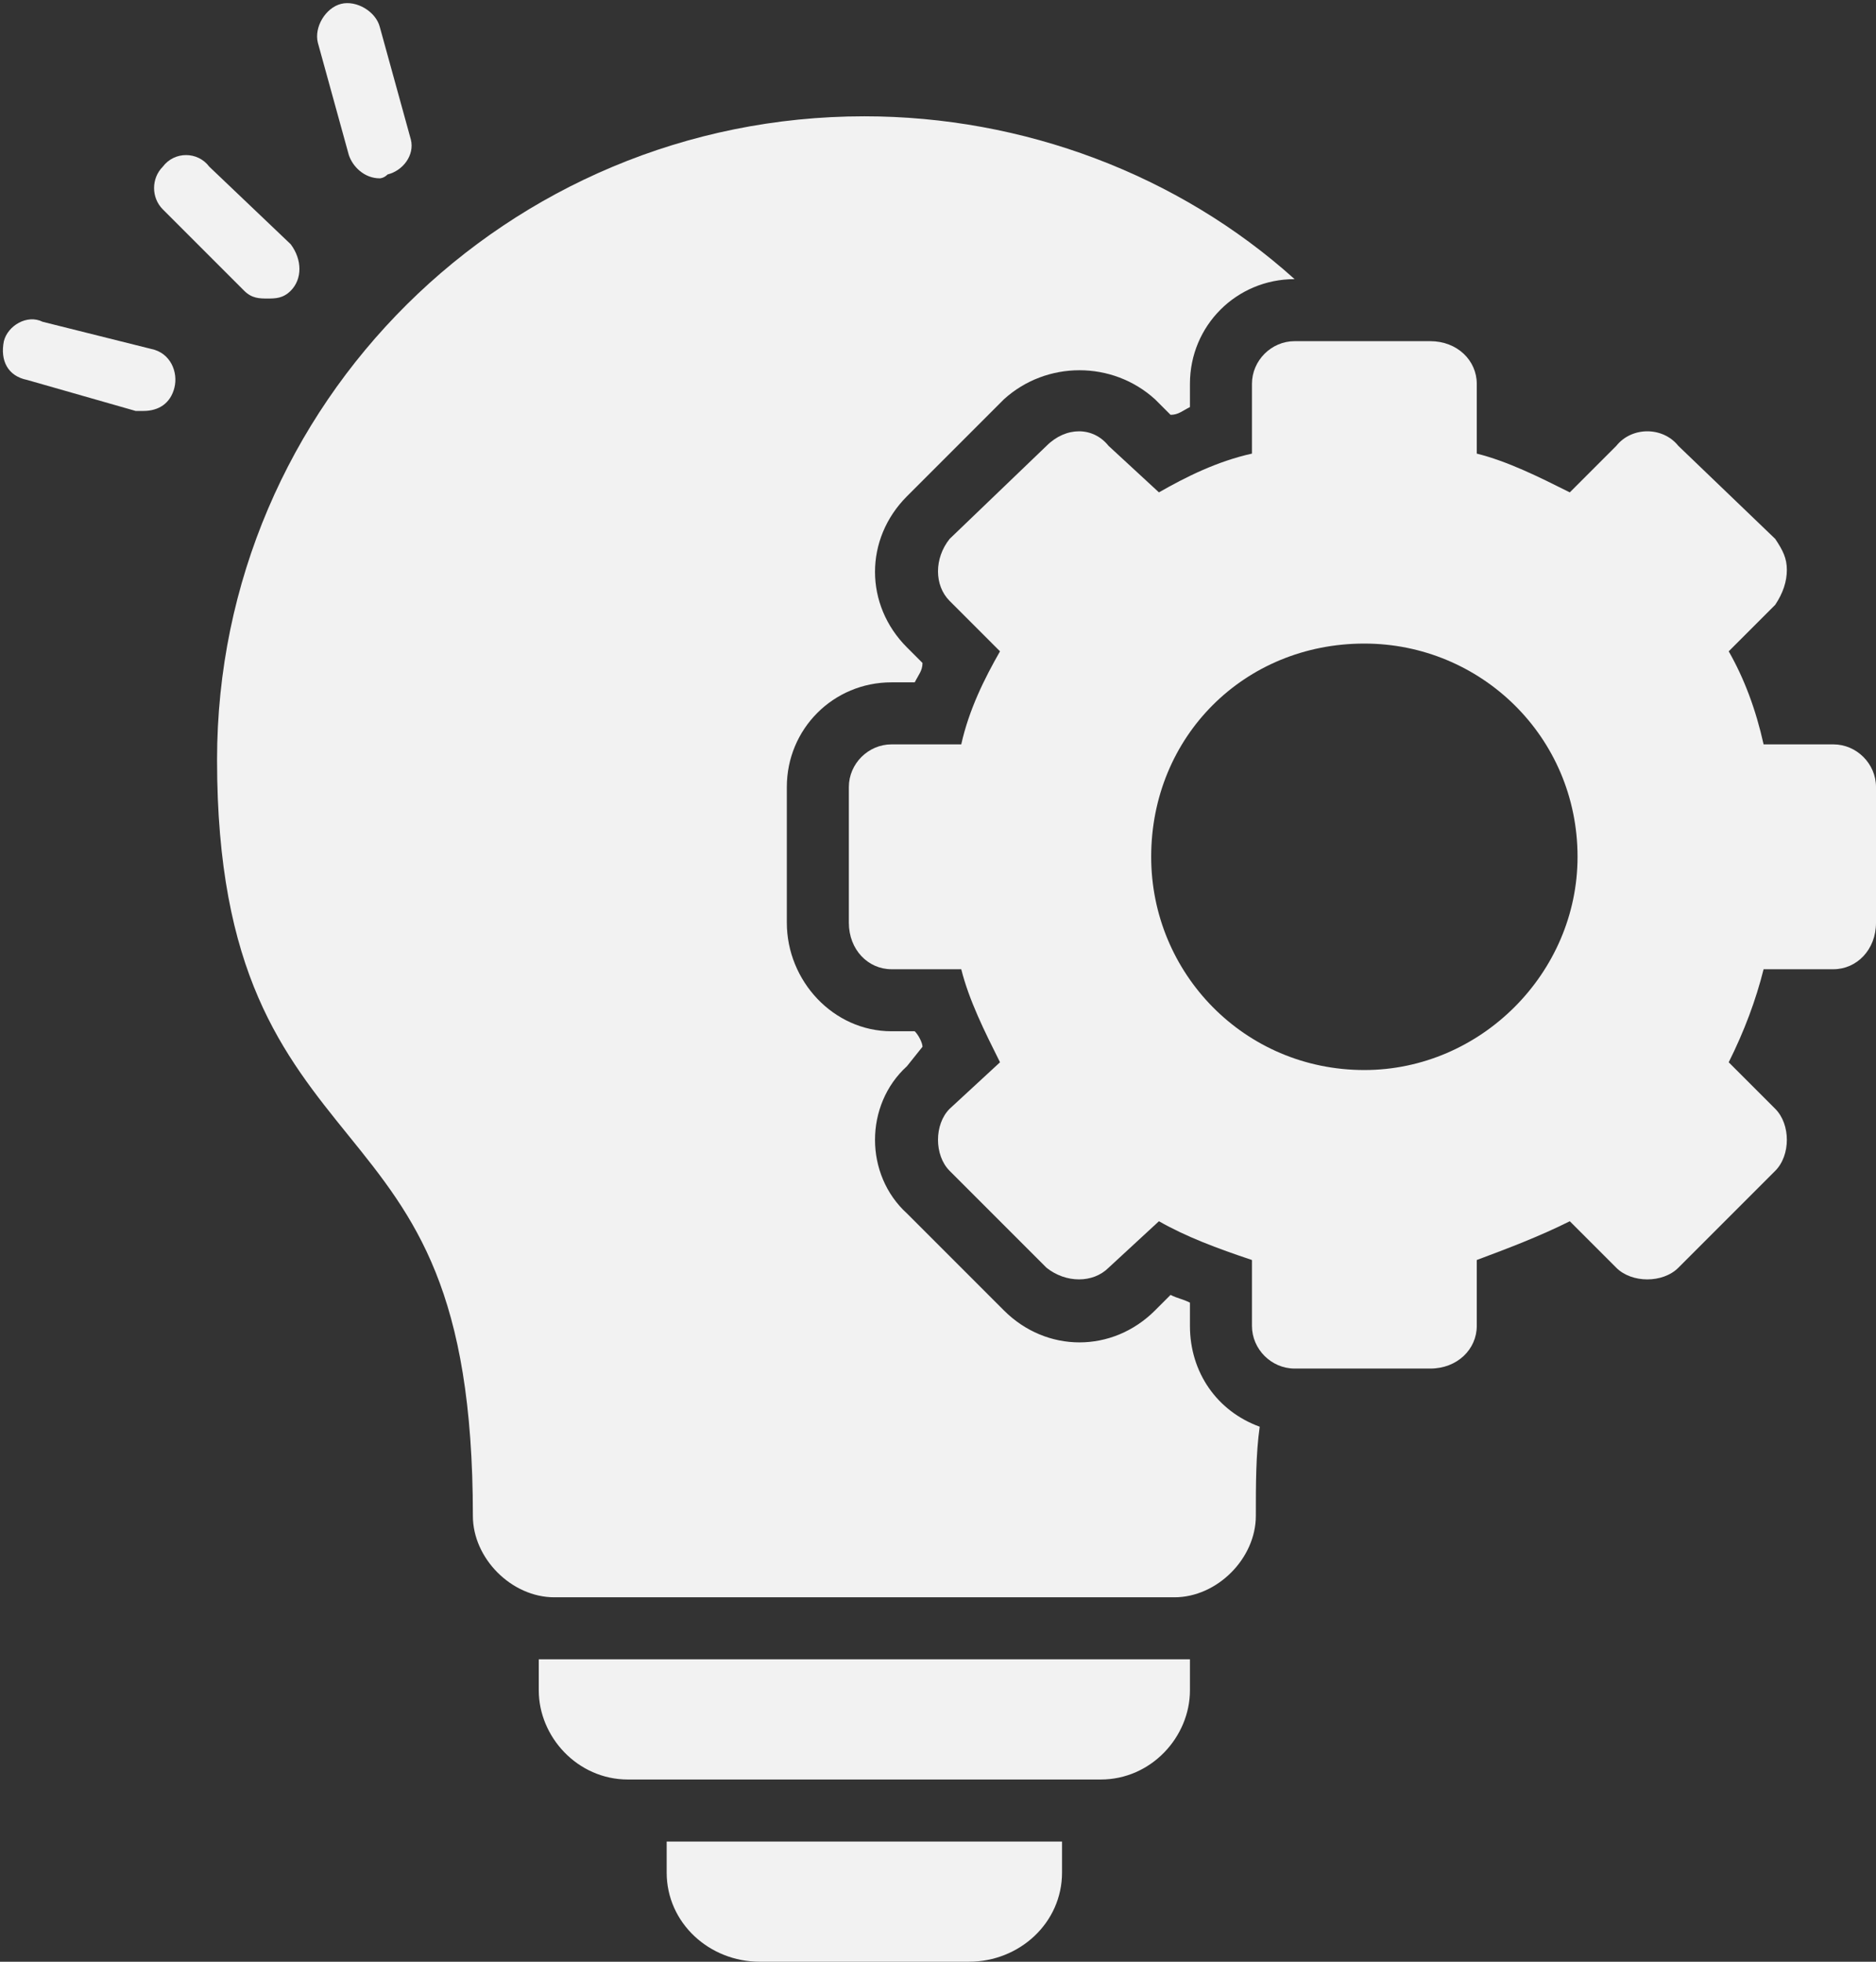 <?xml version="1.0" encoding="UTF-8" standalone="no"?><svg xmlns="http://www.w3.org/2000/svg" xmlns:xlink="http://www.w3.org/1999/xlink" clip-rule="evenodd" fill="#f2f2f2" fill-rule="evenodd" height="506" image-rendering="optimizeQuality" preserveAspectRatio="xMidYMid meet" shape-rendering="geometricPrecision" text-rendering="geometricPrecision" version="1" viewBox="10.0 -1.0 484.0 506.0" width="484" zoomAndPan="magnify"><rect x="10.0" y="-1.0" width="484.0" height="506.0" fill="#333333" stroke="none"/><g><g id="change1_1"><path d="M379 352l-35 0c-6,0 -11,-5 -11,-11l0 -17c-9,-3 -17,-6 -24,-10l-13 12c-4,4 -11,4 -16,0l-25 -25c-4,-4 -4,-12 0,-16l13 -12c-4,-8 -8,-16 -10,-24l-18 0c-6,0 -11,-5 -11,-12l0 -35c0,-6 5,-11 11,-11l18 0c2,-9 6,-17 10,-24l-13 -13c-4,-4 -4,-11 0,-16l25 -24c5,-5 12,-5 16,0l13 12c7,-4 15,-8 24,-10l0 -18c0,-6 5,-11 11,-11l35 0c7,0 12,5 12,11l0 18c8,2 16,6 24,10l12 -12c4,-5 12,-5 16,0l25 24c2,3 3,5 3,8 0,3 -1,6 -3,9l-12 12c4,7 7,15 9,24l18 0c6,0 11,5 11,11l0 35c0,7 -5,12 -11,12l-18 0c-2,8 -5,16 -9,24l12 12c2,2 3,5 3,8 0,3 -1,6 -3,8l-25 25c-4,4 -12,4 -16,0l-12 -12c-8,4 -16,7 -24,10l0 17c0,6 -5,11 -12,11zm-17 -77c-31,0 -55,-25 -55,-55 0,-31 24,-55 55,-55 30,0 55,24 55,55 0,30 -25,55 -55,55z"/><path d="M313 411l-160 0c-11,0 -21,-10 -21,-21 0,-58 -15,-77 -32,-98 -17,-21 -34,-42 -34,-97 0,-92 75,-166 167,-166 41,0 81,15 111,42l0 0c-15,0 -27,12 -27,27l0 6c-2,1 -3,2 -5,2l-4 -4c-11,-10 -28,-10 -39,0l-25 25c-11,11 -11,28 0,39l4 4c0,2 -1,3 -2,5l-6 0c-15,0 -27,12 -27,27l0 35c0,15 12,28 27,28l6 0c1,1 2,3 2,4l-4 5c-11,10 -11,28 0,38l25 25c11,11 28,11 39,0l4 -4c2,1 3,1 5,2l0 6c0,12 7,22 18,26 -1,7 -1,15 -1,23 0,11 -10,21 -21,21z"/><path d="M294 458l-122 0c-13,0 -23,-11 -23,-23l0 -8c1,0 3,0 4,0l160 0c1,0 3,0 4,0l0 8c0,12 -10,23 -23,23z"/><path d="M260 505l-54 0c-13,0 -24,-10 -24,-23l0 -8 102 0 0 8c0,13 -11,23 -24,23z"/><path d="M79 76c-2,0 -4,0 -6,-2l-21 -21c-3,-3 -3,-8 0,-11 3,-4 9,-4 12,0l21 20c3,4 3,9 0,12 -2,2 -4,2 -6,2z"/><path d="M108 45c-4,0 -7,-3 -8,-6l-8 -29c-1,-4 2,-9 6,-10 4,-1 9,2 10,6l8 29c1,4 -2,8 -6,9 -1,1 -2,1 -2,1z"/><path d="M47 105c0,0 -1,0 -2,0l-28 -8c-5,-1 -7,-5 -6,-10 1,-4 6,-7 10,-5l28 7c5,1 7,6 6,10 -1,4 -4,6 -8,6z"/></g></g></svg>